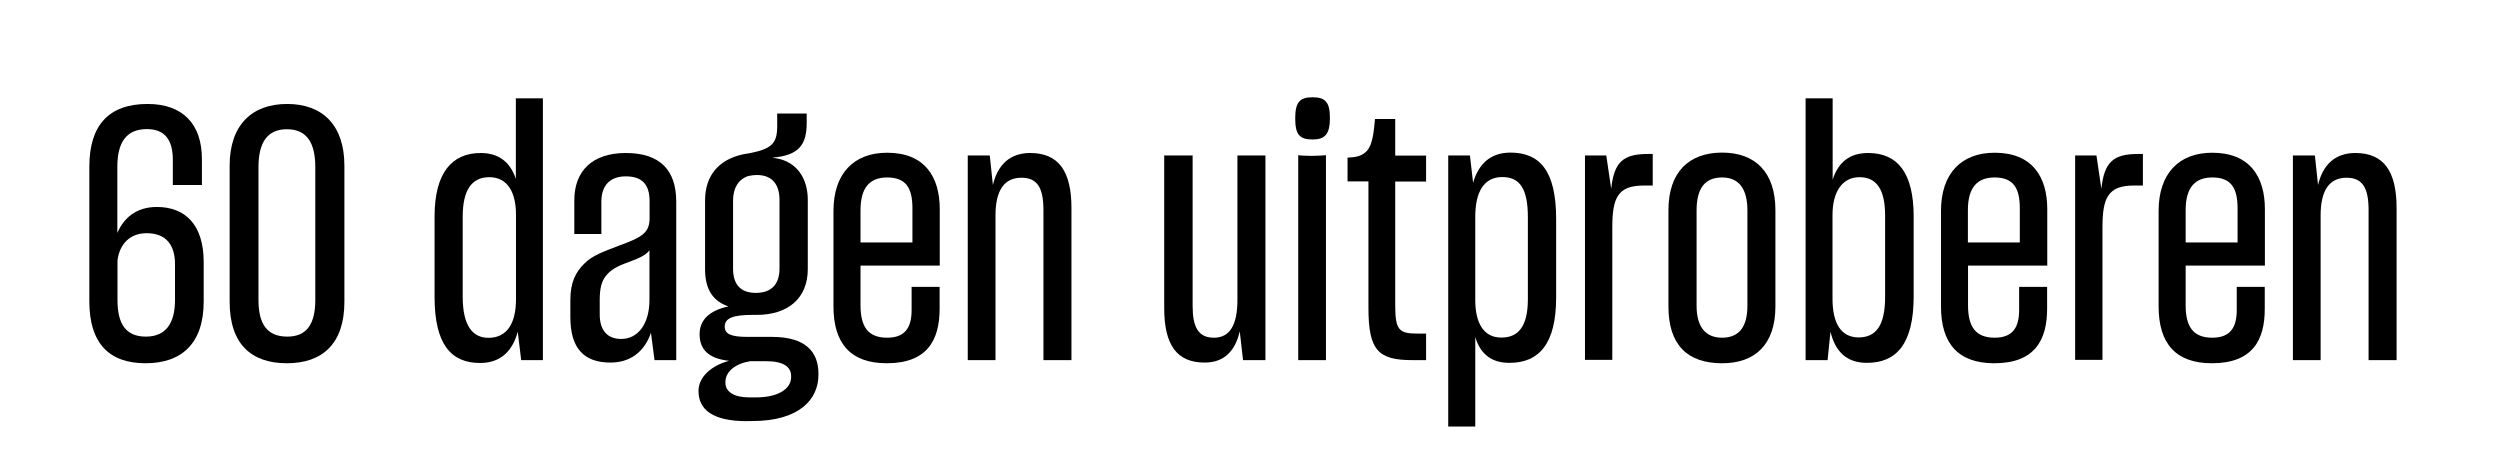 <svg version="1.1" id="Layer_1" xmlns="http://www.w3.org/2000/svg" xmlns:xlink="http://www.w3.org/1999/xlink" x="0px" y="0px" viewBox="0 0 183 34" style="enable-background:new 0 0 183 34;" xml:space="preserve" width="100%" height="100%" preserveAspectRatio="none" fill="#000" data-color-group="0"><g><path d="M10.65,26.59c-2.63,0-4.11-1.43-4.11-4.52v-9.88c0-2.99,1.4-4.58,4.26-4.58c2.57,0,3.98,1.46,3.98,4.03v1.9h-2.13v-1.85 c0-1.43-0.57-2.24-1.9-2.24c-1.53,0-2.16,1.01-2.16,2.76v4.84c0.47-1.09,1.38-1.9,2.89-1.9c2.08,0,3.43,1.3,3.43,4.03v2.89 C14.91,25.11,13.33,26.59,10.65,26.59z M12.81,21.96v-2.63c0-1.3-0.57-2.26-2.08-2.26c-1.17,0-1.98,0.75-2.13,2v2.89 c0,1.74,0.6,2.68,2.08,2.68C12.1,24.64,12.81,23.71,12.81,21.96z"/><path d="M16.81,22.09v-9.96c0-2.96,1.61-4.52,4.21-4.52c2.6,0,4.19,1.56,4.19,4.52v9.96c0,3.07-1.61,4.5-4.21,4.5 C18.4,26.59,16.81,25.19,16.81,22.09z M23.08,21.94v-9.7c0-1.79-0.62-2.78-2.08-2.78s-2.08,1.01-2.08,2.78v9.7 c0,1.77,0.62,2.7,2.11,2.7C22.45,24.64,23.08,23.73,23.08,21.94z"/><path d="M37.9,24.28c-0.36,1.35-1.2,2.29-2.76,2.29c-2.11,0-3.33-1.35-3.33-4.84v-5.88c0-3.2,1.27-4.65,3.38-4.65 c1.3,0,2.16,0.65,2.57,1.9V7.2h1.98v19.16h-1.59L37.9,24.28z M37.77,21.91V15.7c0-1.59-0.6-2.73-1.95-2.73 c-1.3,0-1.95,0.96-1.95,2.89v5.85c0,2.18,0.75,3.02,1.9,3.02C37.14,24.72,37.77,23.63,37.77,21.91z"/><path d="M47.65,24.36c-0.49,1.43-1.56,2.18-2.96,2.18c-1.92,0-2.94-1.01-2.94-3.33v-1.25c0-1.3,0.39-2.05,1.04-2.68 c0.57-0.57,1.3-0.83,2.6-1.33c1.66-0.6,2.16-0.94,2.16-2v-1.22c0-1.22-0.54-1.82-1.74-1.82c-1.17,0-1.79,0.68-1.79,1.85v2.37h-1.98 v-2.47c0-2.13,1.3-3.46,3.77-3.46c2.52,0,3.69,1.27,3.69,3.56v11.6h-1.59L47.65,24.36z M47.54,21.96v-3.64 c-0.26,0.36-0.73,0.57-1.56,0.88c-0.83,0.29-1.3,0.57-1.64,1.01c-0.29,0.36-0.44,0.88-0.44,1.74v1.07c0,1.17,0.57,1.79,1.56,1.79 C46.74,24.82,47.54,23.65,47.54,21.96z"/><path d="M54.69,30.83c-2.47,0-3.56-0.81-3.56-2.21c0-1.01,0.91-1.85,2.24-2.21c-1.51-0.16-2.16-0.83-2.16-1.95 c0-1.04,0.73-1.74,2.11-2.03c-1.14-0.39-1.71-1.25-1.71-2.73v-5.02c0-1.82,0.99-2.99,2.76-3.38c0.03,0,0.39-0.08,0.47-0.08 c1.59-0.31,2.05-0.68,2.05-1.95V8.31h2.16v0.68c0,1.64-0.6,2.39-2.52,2.55c0.1,0.03,0.21,0.03,0.31,0.05 c1.48,0.26,2.29,1.46,2.29,3.04v5.07c0,2.16-1.48,3.35-3.74,3.35h-0.31c-1.48,0-2.03,0.26-2.03,0.86c0,0.52,0.42,0.75,1.66,0.75 h1.79c2.47,0,3.41,1.09,3.41,2.7v0.08c0,1.79-1.4,3.38-4.84,3.38H54.69z M55.34,29.09c1.66,0,2.57-0.65,2.57-1.48v-0.08 c0-0.65-0.52-1.09-1.82-1.09h-1.17c-1.04,0.16-1.82,0.73-1.82,1.53v0.05c0,0.65,0.62,1.07,1.74,1.07H55.34z M57.06,19.65v-5.02 c0-1.07-0.49-1.82-1.66-1.82c-0.21,0-0.44,0.03-0.65,0.08c-0.73,0.26-1.09,0.91-1.09,1.79v4.99c0,1.17,0.57,1.77,1.66,1.77 C56.51,21.44,57.06,20.77,57.06,19.65z"/><path d="M64.91,26.59c-2.63,0-3.9-1.43-3.9-4.16v-6.99c0-2.73,1.48-4.26,3.93-4.26c2.73,0,3.85,1.74,3.85,4.13v4.13h-5.8v2.91 c0,1.56,0.55,2.37,1.95,2.37c1.38,0,1.79-0.83,1.79-2.03V21h2.05v1.59C68.78,24.9,67.87,26.59,64.91,26.59z M62.99,17.75h3.8v-2.5 c0-1.51-0.49-2.26-1.85-2.26c-1.3,0-1.95,0.78-1.95,2.39V17.75z"/><path d="M72.87,26.36h-2.03V11.38h1.61l0.23,2.16c0.36-1.51,1.27-2.34,2.73-2.34c2.08,0,3.02,1.33,3.02,4.03v11.13h-2.05V15.38 c0-1.59-0.42-2.37-1.61-2.37c-1.27,0-1.9,0.94-1.9,2.76V26.36z"/><path d="M90.75,24.25c-0.34,1.48-1.17,2.29-2.57,2.29c-2.05,0-2.96-1.3-2.96-4V11.38h2.08v11c0,1.53,0.39,2.34,1.56,2.34 c1.2,0,1.72-0.99,1.72-2.78V11.38h2.05v14.98h-1.64L90.75,24.25z"/><path d="M94.81,8.65c0-1.17,0.34-1.53,1.27-1.53c0.94,0,1.27,0.36,1.27,1.53c0,1.2-0.39,1.56-1.27,1.56 C95.12,10.21,94.81,9.85,94.81,8.65z M95.04,11.36c0.05,0.03,0.86,0.05,1.01,0.05c0.13,0,0.94-0.03,1.01-0.05v15h-2.03V11.36z"/><path d="M104.38,26.36h-1.01c-2.5,0-3.2-0.73-3.2-3.82v-9.26h-1.53v-1.74c0.42-0.03,0.75-0.05,1.04-0.21 c0.31-0.16,0.52-0.39,0.68-0.83c0.16-0.47,0.21-0.94,0.29-1.79h1.48v2.68h2.26v1.9h-2.26v9.02c0,1.87,0.26,2.11,1.69,2.11h0.57 V26.36z"/><path d="M107.99,24.67v6.55h-1.98V11.38h1.59l0.23,2c0.39-1.35,1.25-2.21,2.73-2.21c2.13,0,3.35,1.3,3.35,4.86v5.75 c0,3.38-1.25,4.78-3.41,4.78C109.16,26.57,108.35,25.89,107.99,24.67z M111.84,21.91v-6.01c0-2.13-0.62-2.94-1.87-2.94 c-1.35,0-1.98,1.09-1.98,2.91v6.11c0,1.64,0.6,2.73,1.9,2.73C111.16,24.72,111.84,23.86,111.84,21.91z"/><path d="M116.02,26.36V11.38h1.56l0.36,2.44c0.21-2,0.91-2.55,2.7-2.55h0.34v2.31h-0.65c-1.92,0-2.31,0.91-2.31,3.09v9.67H116.02z"/><path d="M122.13,22.43v-7.05c0-2.81,1.53-4.21,3.93-4.21c2.42,0,3.9,1.43,3.9,4.21v7.05c0,2.78-1.48,4.16-3.9,4.16 C123.51,26.59,122.13,25.24,122.13,22.43z M127.91,22.38v-6.97c0-1.59-0.62-2.42-1.85-2.42c-1.25,0-1.87,0.78-1.87,2.42v6.97 c0,1.51,0.62,2.34,1.87,2.34S127.91,23.91,127.91,22.38z"/><path d="M133.99,24.28l-0.21,2.08h-1.61V7.2h1.98v5.95c0.42-1.3,1.27-1.95,2.6-1.95c2.16,0,3.33,1.46,3.33,4.65v5.85 c0,3.48-1.27,4.86-3.41,4.86C135.13,26.57,134.33,25.68,133.99,24.28z M137.99,21.73v-5.95c0-1.9-0.62-2.81-1.87-2.81 c-1.3,0-1.98,1.12-1.98,2.76v6.14c0,1.79,0.62,2.83,1.92,2.83C137.32,24.69,137.99,23.84,137.99,21.73z"/><path d="M145.98,26.59c-2.63,0-3.9-1.43-3.9-4.16v-6.99c0-2.73,1.48-4.26,3.93-4.26c2.73,0,3.85,1.74,3.85,4.13v4.13h-5.8v2.91 c0,1.56,0.55,2.37,1.95,2.37c1.38,0,1.79-0.83,1.79-2.03V21h2.05v1.59C149.85,24.9,148.94,26.59,145.98,26.59z M144.05,17.75h3.8 v-2.5c0-1.51-0.49-2.26-1.85-2.26c-1.3,0-1.95,0.78-1.95,2.39V17.75z"/><path d="M151.9,26.36V11.38h1.56l0.36,2.44c0.21-2,0.91-2.55,2.7-2.55h0.34v2.31h-0.65c-1.92,0-2.31,0.91-2.31,3.09v9.67H151.9z"/><path d="M161.91,26.59c-2.63,0-3.9-1.43-3.9-4.16v-6.99c0-2.73,1.48-4.26,3.93-4.26c2.73,0,3.85,1.74,3.85,4.13v4.13h-5.8v2.91 c0,1.56,0.55,2.37,1.95,2.37c1.38,0,1.79-0.83,1.79-2.03V21h2.05v1.59C165.79,24.9,164.88,26.59,161.91,26.59z M159.99,17.75h3.8 v-2.5c0-1.51-0.49-2.26-1.85-2.26c-1.3,0-1.95,0.78-1.95,2.39V17.75z"/><path d="M169.87,26.36h-2.03V11.38h1.61l0.23,2.16c0.36-1.51,1.27-2.34,2.73-2.34c2.08,0,3.02,1.33,3.02,4.03v11.13h-2.05V15.38 c0-1.59-0.42-2.37-1.61-2.37c-1.27,0-1.9,0.94-1.9,2.76V26.36z"/></g></svg>